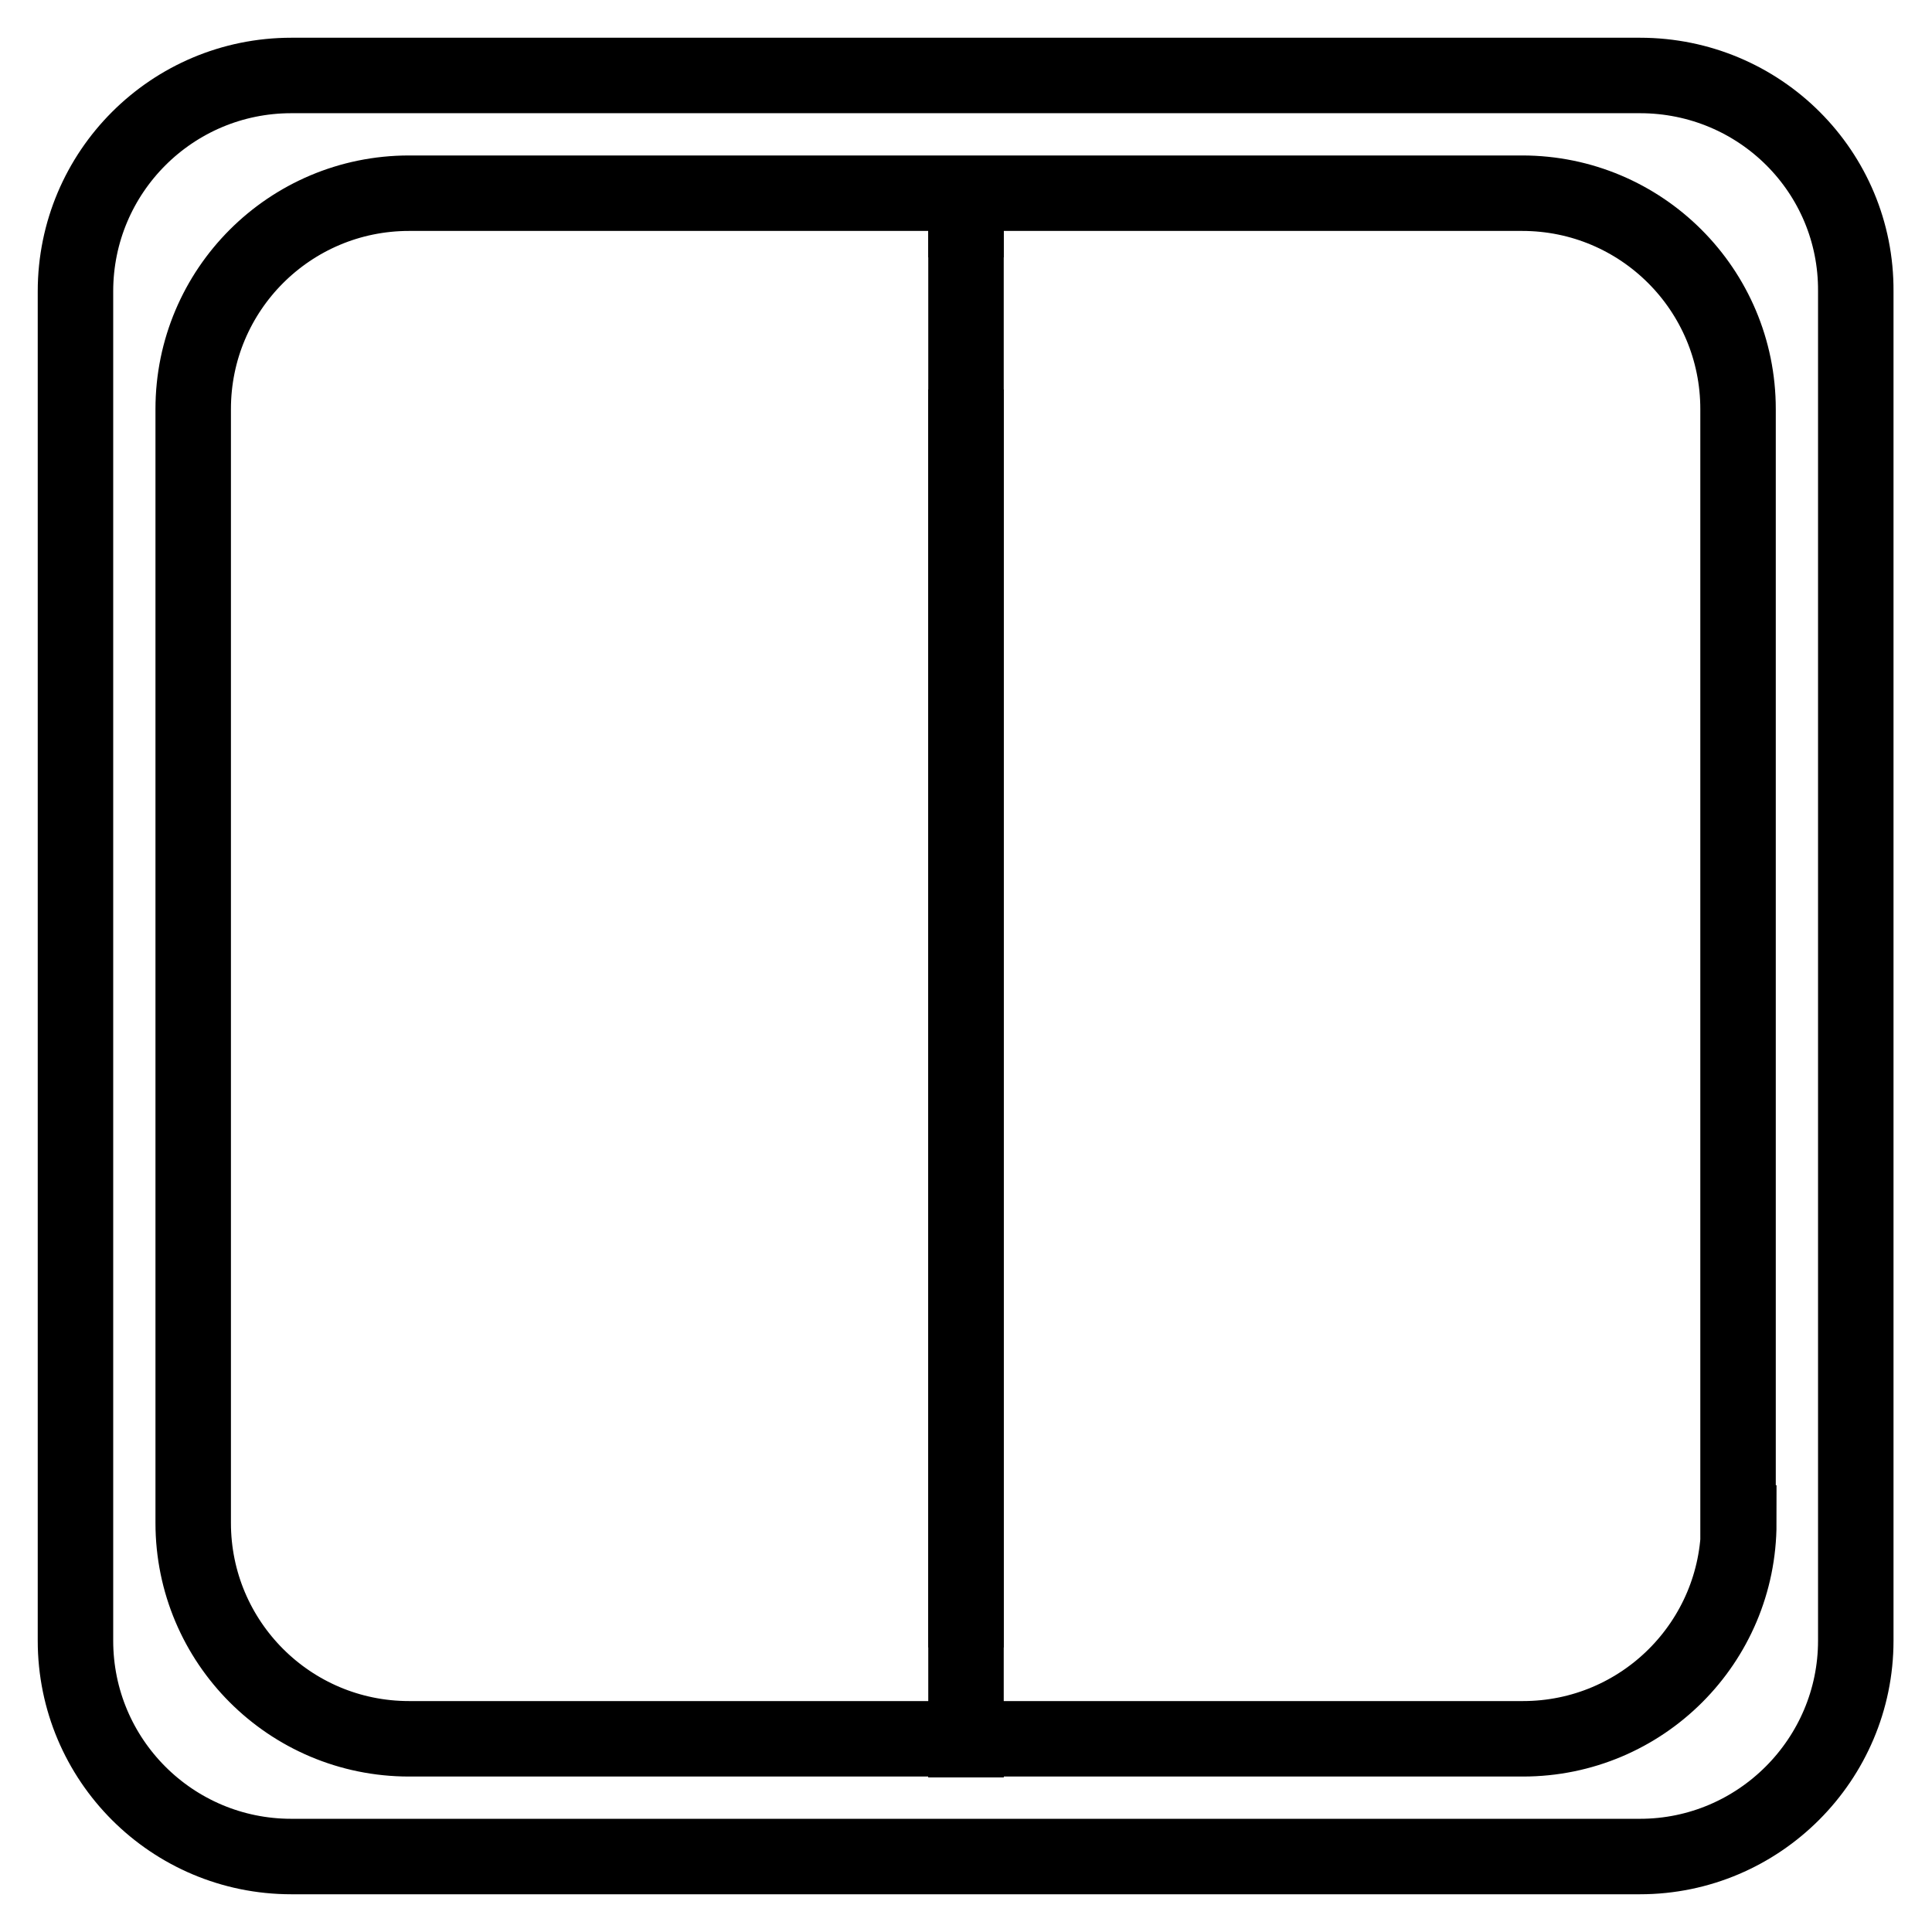<?xml version="1.0" encoding="utf-8"?>
<!-- Svg Vector Icons : http://www.onlinewebfonts.com/icon -->
<!DOCTYPE svg PUBLIC "-//W3C//DTD SVG 1.1//EN" "http://www.w3.org/Graphics/SVG/1.1/DTD/svg11.dtd">
<svg version="1.1" xmlns="http://www.w3.org/2000/svg" xmlns:xlink="http://www.w3.org/1999/xlink" x="0px" y="0px" viewBox="0 0 256 256" enable-background="new 0 0 256 256" xml:space="preserve">
<g><g><path stroke-width="10" fill-opacity="0" stroke="#000000"  d="M217.3,10H38.6C22.8,10,10,22.8,10,38.6v178.8c0,15.8,12.8,28.6,28.6,28.6h178.7c15.8,0,28.6-12.9,28.6-28.6V38.6C246,22.8,233.2,10,217.3,10z M230.4,201.8c0,15.8-12.8,28.6-28.6,28.6H54.2c-15.8,0-28.6-12.8-28.6-28.6V54.2c0-15.8,12.8-28.6,28.6-28.6h147.5c15.8,0,28.6,12.8,28.6,28.6V201.8L230.4,201.8z"/><path stroke-width="10" fill-opacity="0" stroke="#000000"  d="M128,25.6v209.9"/><path stroke-width="10" fill-opacity="0" stroke="#000000"  d="M128,25.6v8.5V25.6z"/><path stroke-width="10" fill-opacity="0" stroke="#000000"  d="M128,51.6v166.7V51.6z"/><path stroke-width="10" fill-opacity="0" stroke="#000000"  d="M128,227v8.5V227z"/></g></g>
</svg>